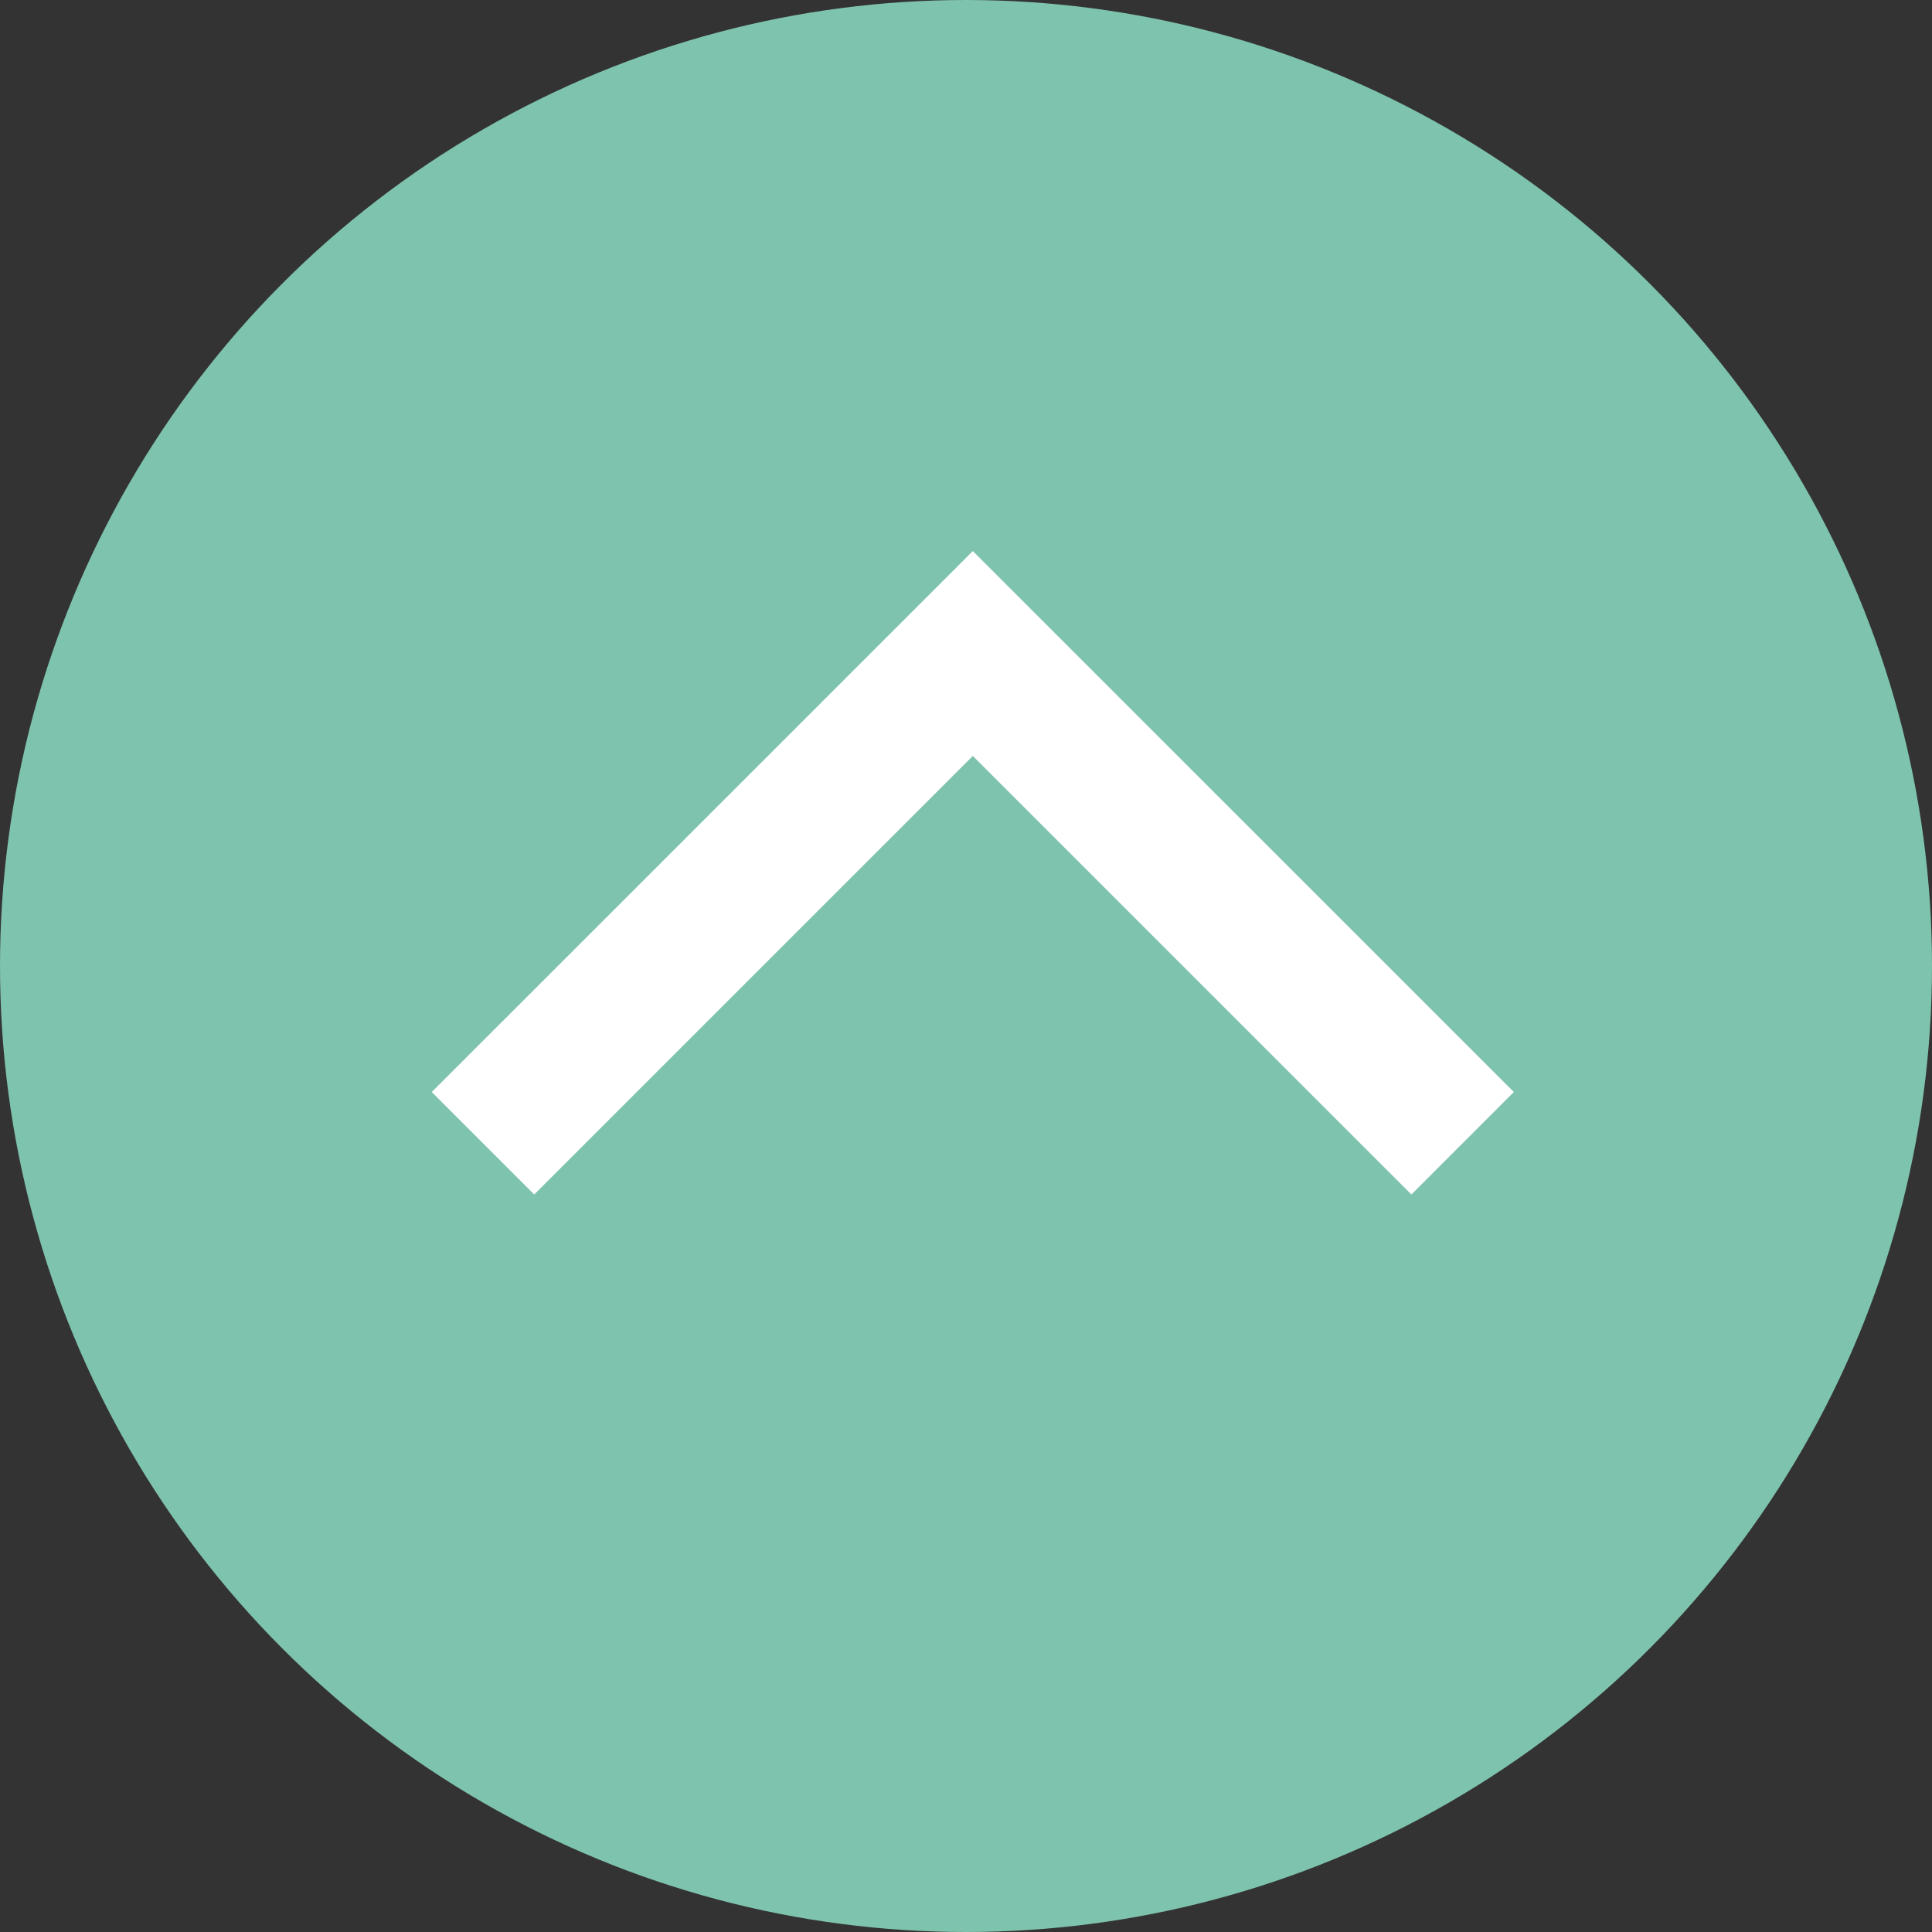 <svg xmlns="http://www.w3.org/2000/svg" width="40" height="40" viewBox="0 0 40 40">
    <rect x="0" y="0" width="40" height="40" fill="#333333" stroke="none"/>
    <g fill="none" fill-rule="evenodd">
        <g>
            <g transform="translate(-1552 -9006) translate(1552 9006)">
                <circle cx="20" cy="20" r="20" fill="#7EC3AD"/>
                <path stroke="#FFF" stroke-width="3" d="M10 23.67L20.141 13.53 30.282 23.67"/>
            </g>
        </g>
    </g>
</svg>
